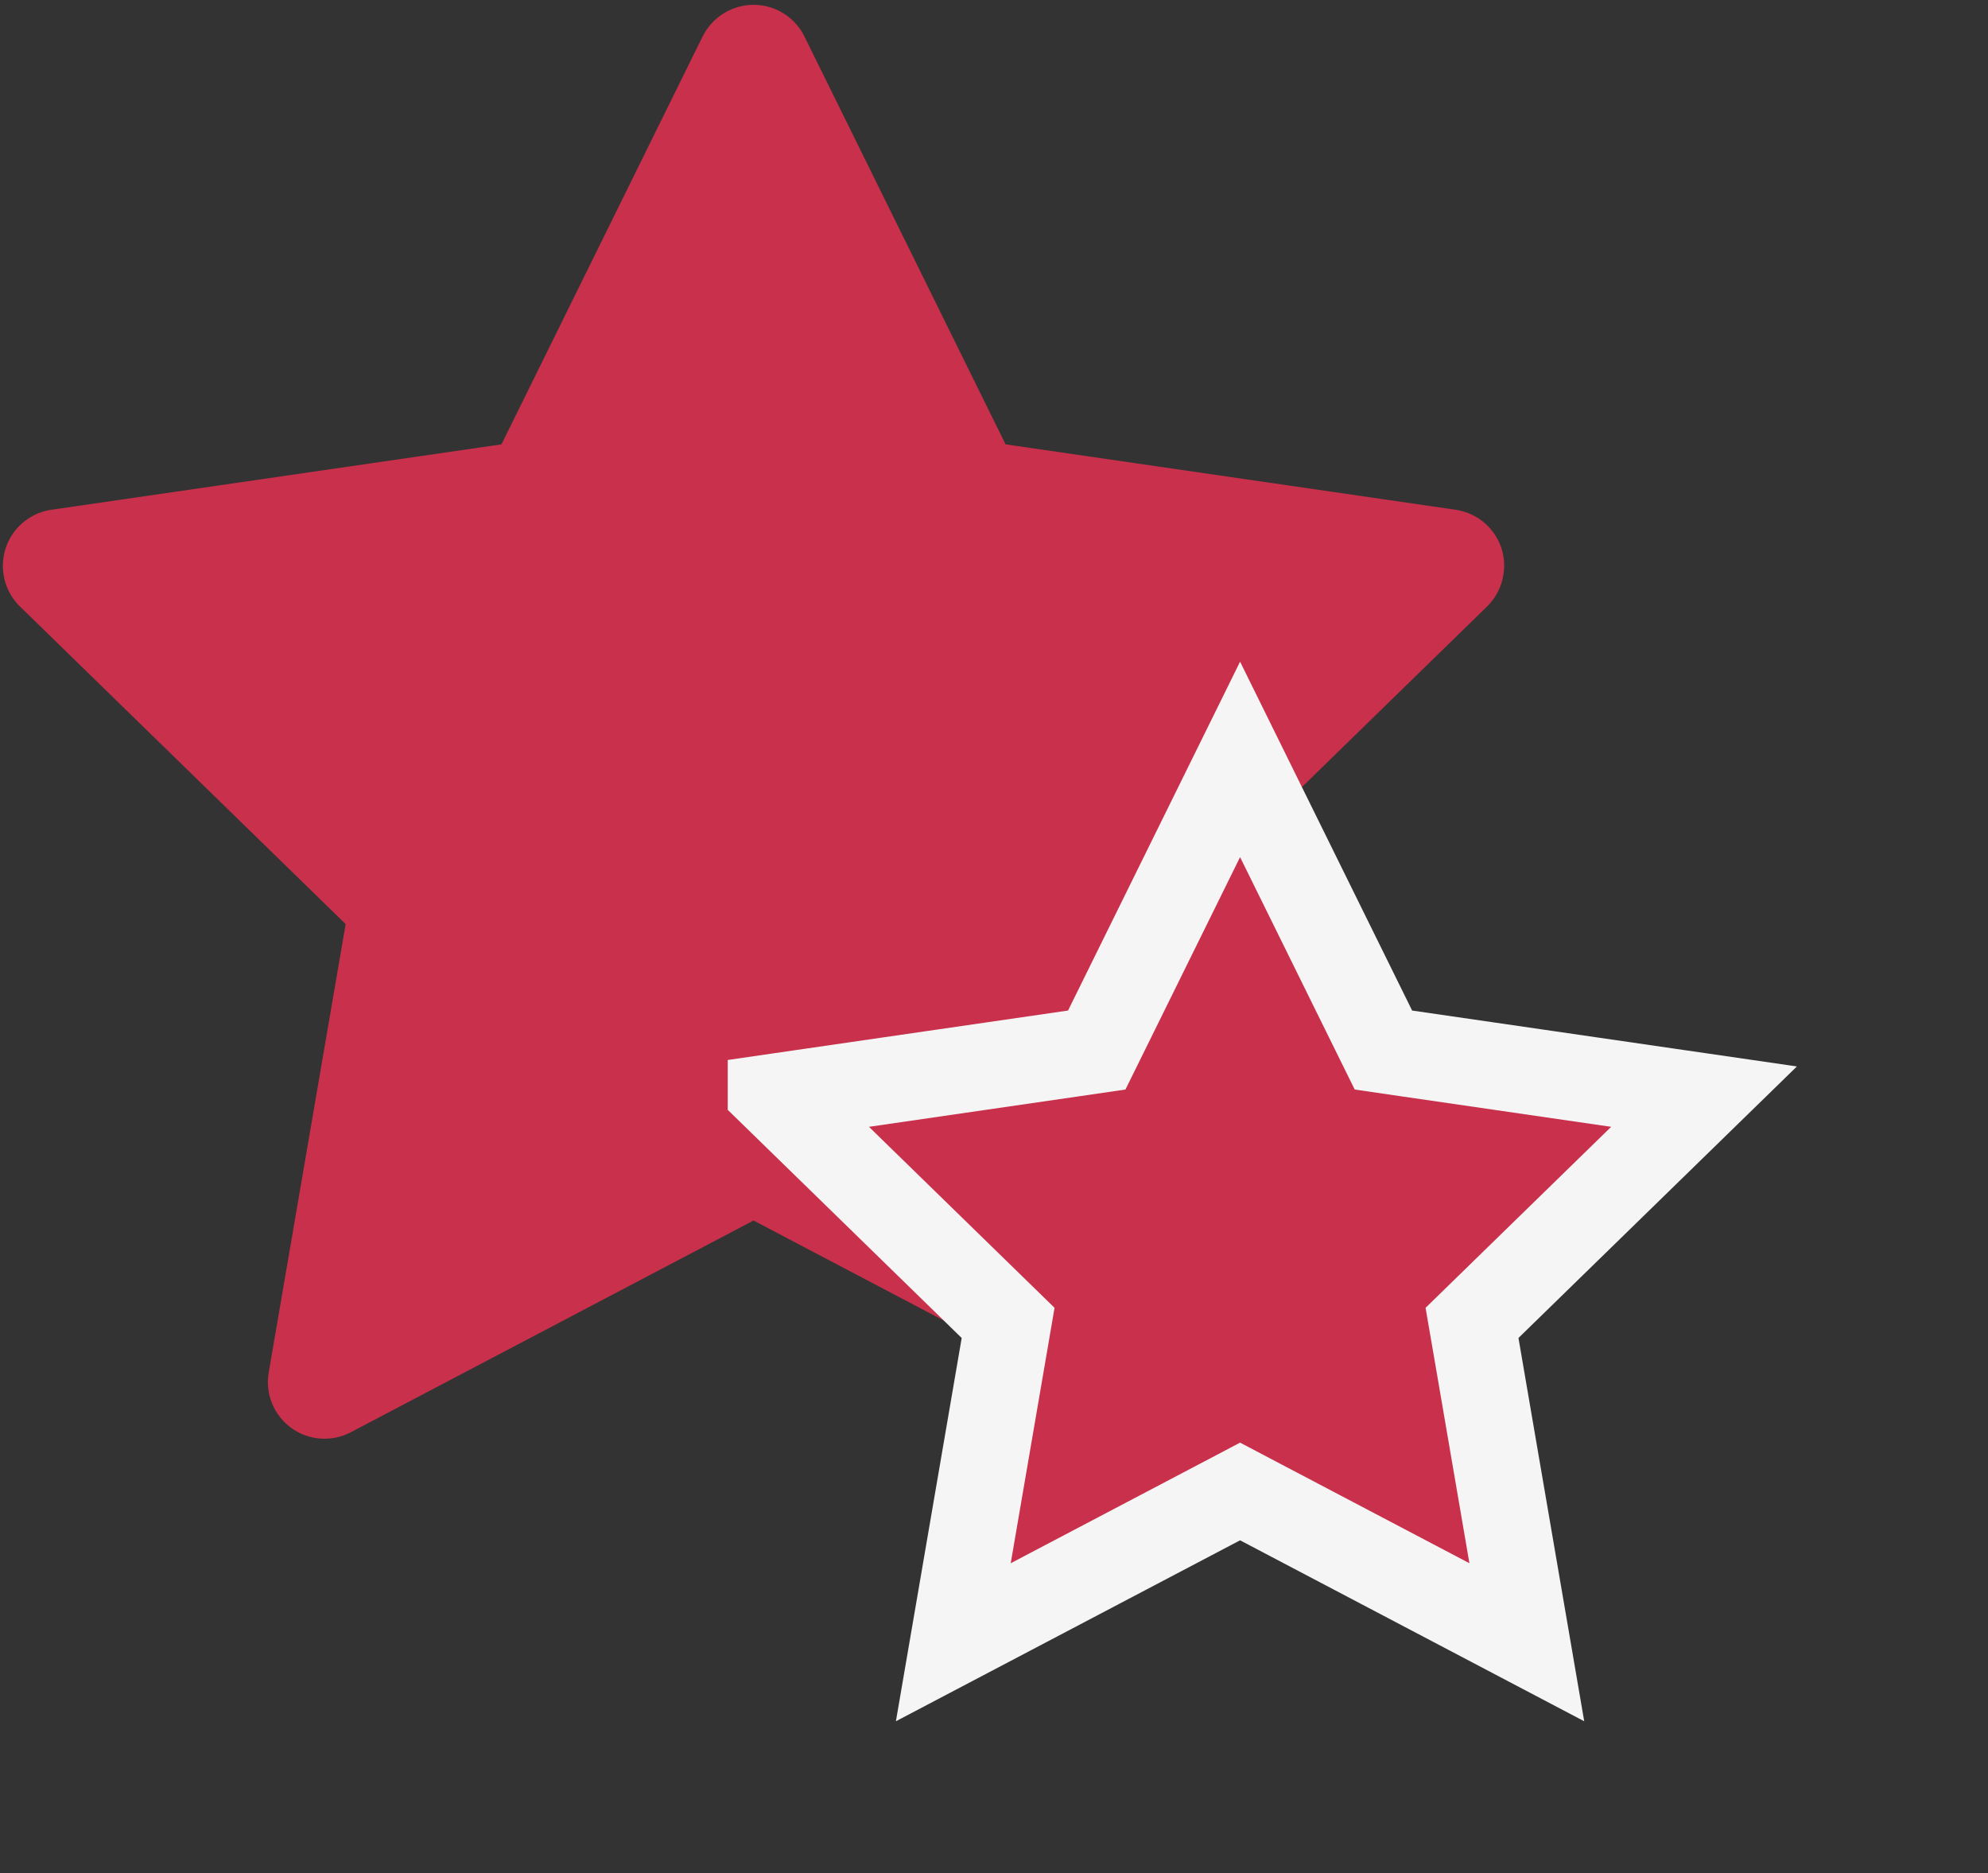 <svg width="69" height="65" viewBox="0 0 69 65" fill="none" xmlns="http://www.w3.org/2000/svg">
<rect x="0" y="0" width="69" height="65" fill="#333333" stroke="none"/>
<path d="M50.523 17.69L34.902 15.42L27.919 1.263C27.729 0.876 27.415 0.562 27.027 0.371C26.055 -0.109 24.874 0.291 24.388 1.263L17.405 15.42L1.784 17.69C1.353 17.751 0.96 17.954 0.658 18.262C0.294 18.637 0.093 19.141 0.1 19.663C0.107 20.186 0.321 20.684 0.695 21.049L11.997 32.068L9.327 47.627C9.264 47.989 9.304 48.361 9.442 48.702C9.581 49.042 9.811 49.337 10.109 49.553C10.406 49.769 10.758 49.897 11.124 49.923C11.49 49.949 11.857 49.872 12.181 49.7L26.154 42.355L40.125 49.7C40.507 49.904 40.95 49.971 41.374 49.897C42.445 49.713 43.165 48.698 42.98 47.627L40.31 32.068L51.612 21.049C51.919 20.748 52.123 20.354 52.184 19.923C52.35 18.846 51.6 17.85 50.523 17.69Z" fill="#C9304C"/>
<g clip-path="url(#clip0_291_7)">
<path d="M47.667 35.732L48.016 36.439L48.796 36.553L59.144 38.056L51.656 45.357L51.091 45.908L51.225 46.685L52.993 56.99L43.739 52.125L43.041 51.758L42.343 52.125L33.088 56.99L34.857 46.685L34.99 45.908L34.425 45.357L26.937 38.056L37.285 36.553L38.066 36.439L38.415 35.732L43.041 26.353L47.667 35.732ZM26.711 37.836C26.711 37.836 26.711 37.836 26.711 37.836L26.711 37.836Z" fill="#C9304C" stroke="#F5F5F5" stroke-width="3"/>
</g>
<defs>
<clipPath id="clip0_291_7">
<rect width="43" height="43" fill="white" transform="translate(25.258 21.79)"/>
</clipPath>
</defs>
</svg>
